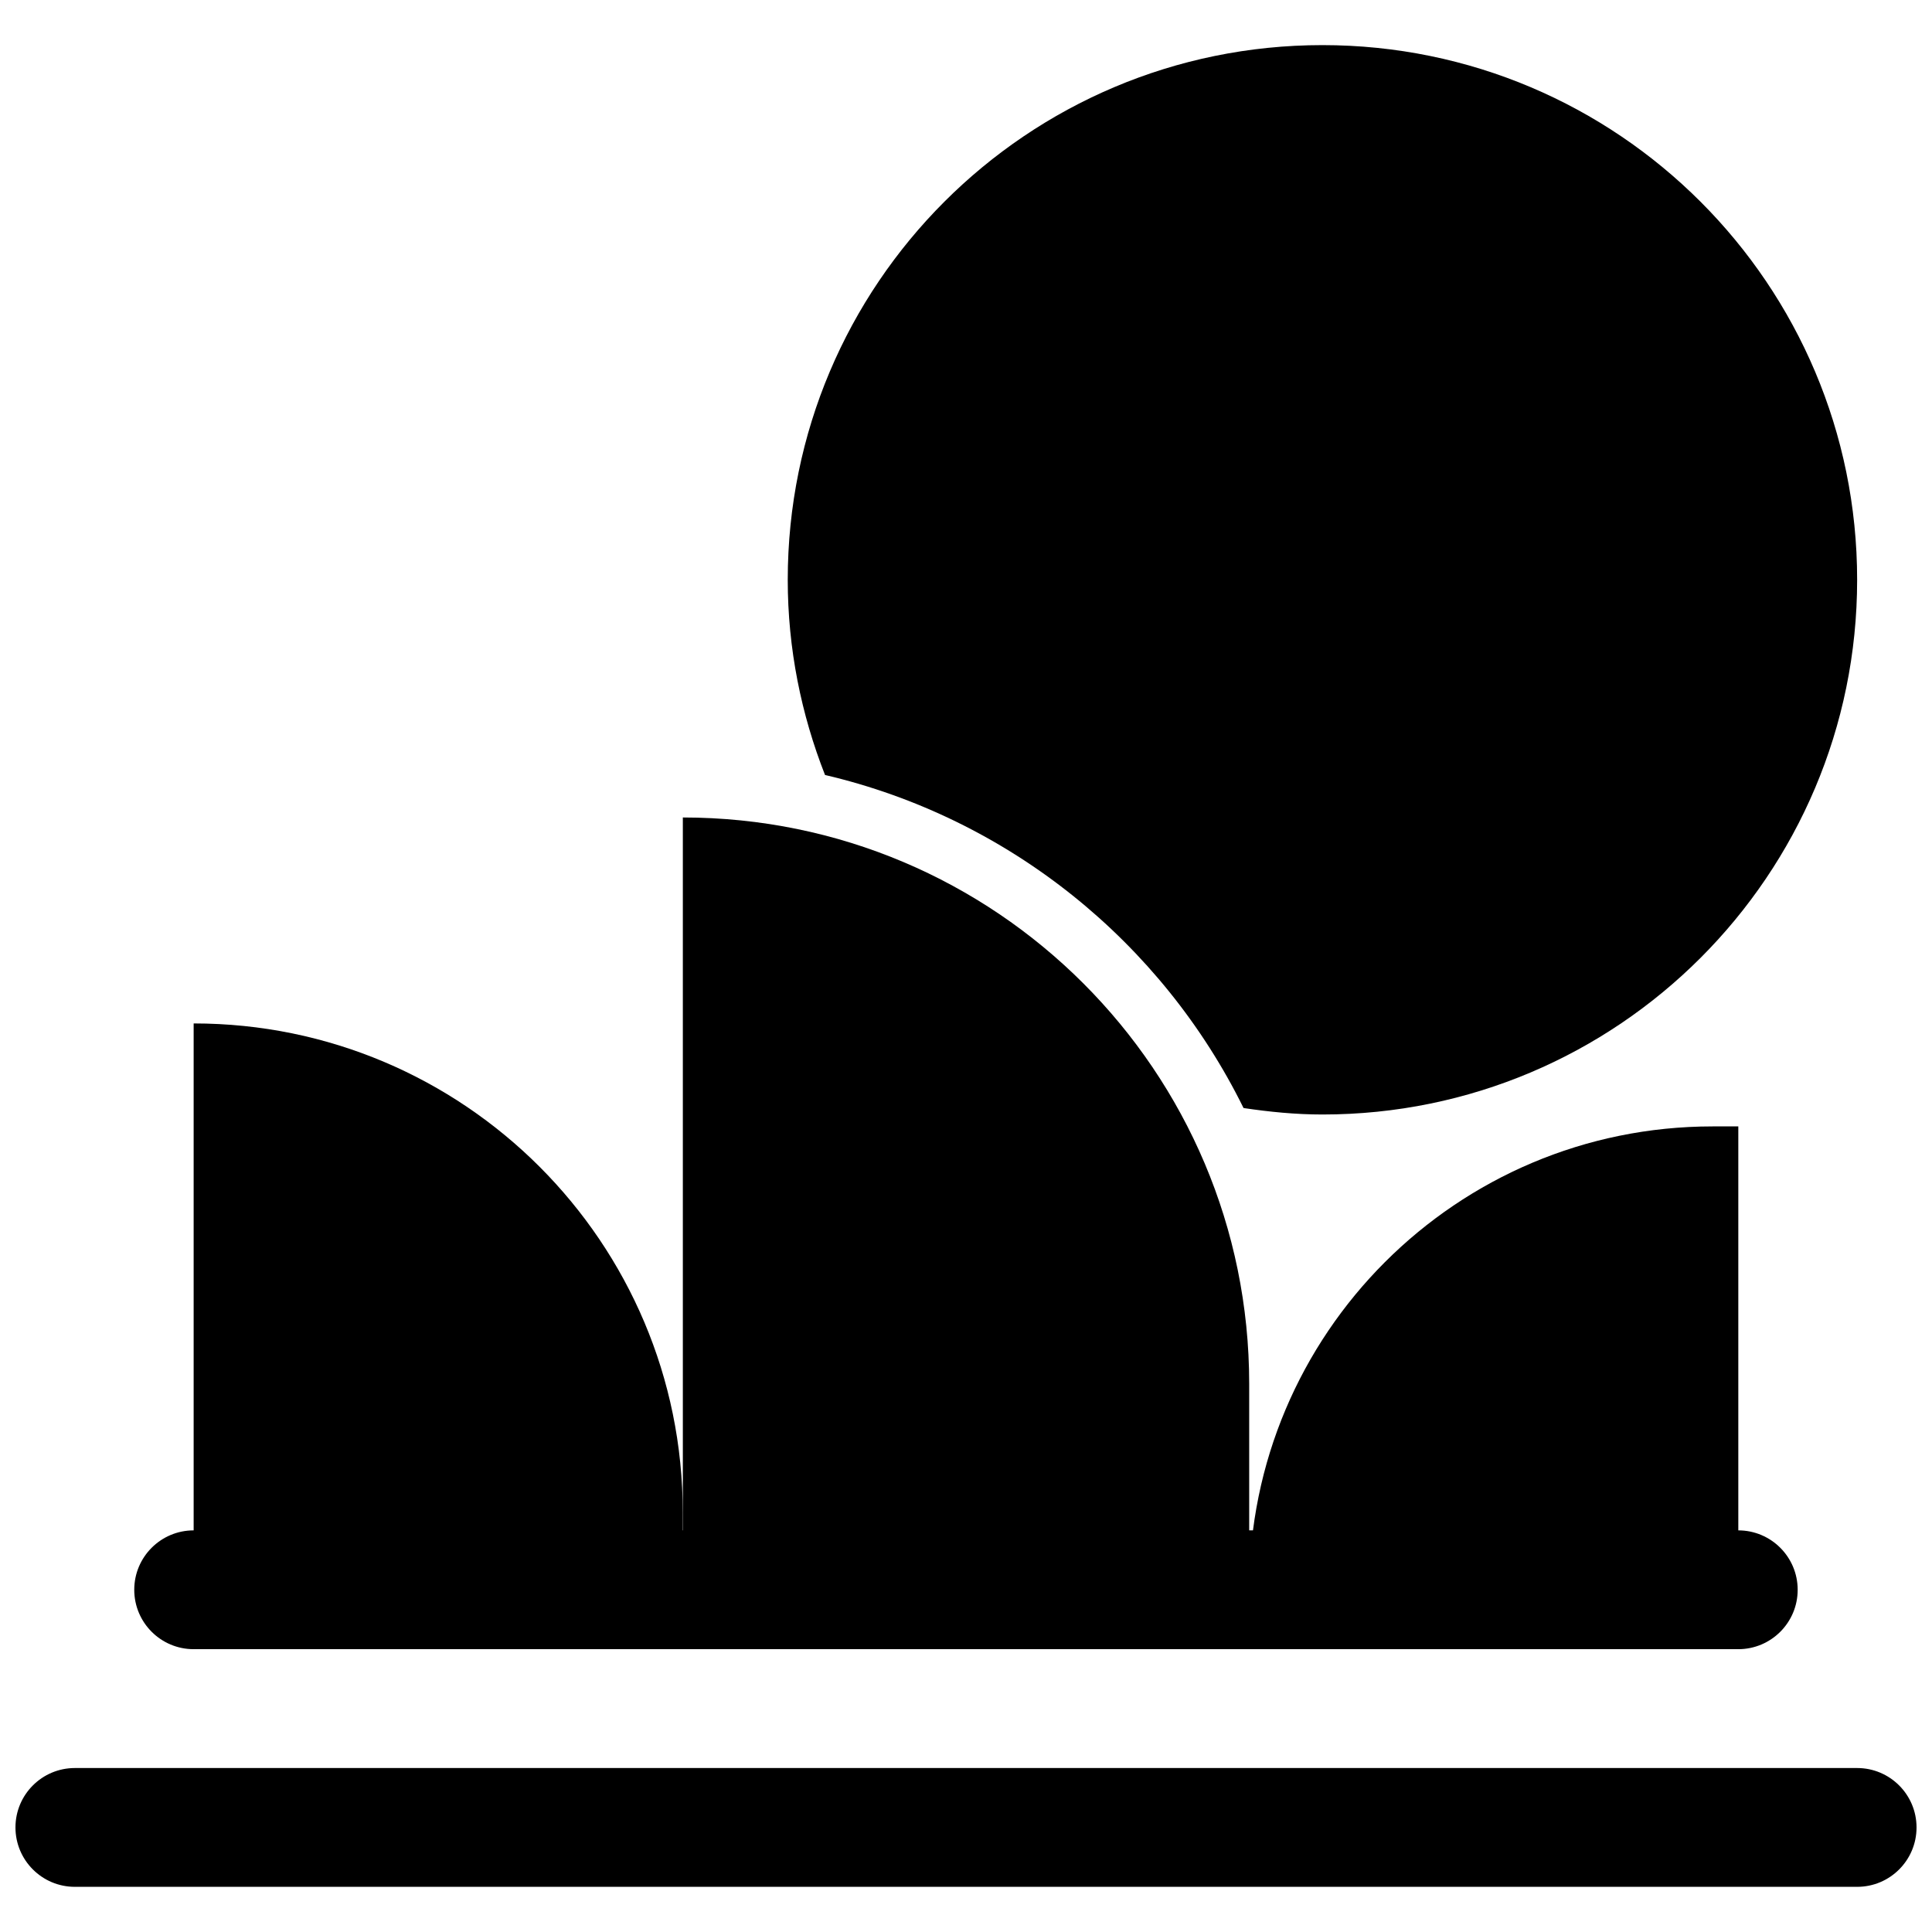 <?xml version="1.0" encoding="UTF-8"?>
<!-- Uploaded to: SVG Repo, www.svgrepo.com, Generator: SVG Repo Mixer Tools -->
<svg width="800px" height="800px" version="1.1" viewBox="144 144 512 512" xmlns="http://www.w3.org/2000/svg">
 <defs>
  <clipPath id="a">
   <path d="m148.09 612h503.81v33h-503.81z"/>
  </clipPath>
 </defs>
 <path d="m475.05 565.31h-150.09v-204.67c82.895 0 150.09 67.199 150.09 150.09z"/>
 <path d="m604.67 565.31h-129.62c0-67.824 54.98-122.8 122.8-122.8h6.82z"/>
 <path d="m324.95 565.31h-129.63v-150.09c71.59 0 129.62 58.035 129.62 129.62z"/>
 <path d="m604.67 581.05h-409.35c-8.695 0-15.742-7.051-15.742-15.742 0-8.695 7.051-15.742 15.742-15.742h409.34c8.695 0 15.742 7.051 15.742 15.742 0.004 8.691-7.043 15.742-15.738 15.742z"/>
 <g clip-path="url(#a)">
  <path d="m636.16 644.03h-472.32c-8.695 0-15.742-7.051-15.742-15.742 0-8.695 7.051-15.742 15.742-15.742h472.32c8.695 0 15.742 7.051 15.742 15.742 0.004 8.691-7.043 15.742-15.738 15.742z"/>
 </g>
 <path d="m473.55 437.64c6.84 1.016 13.789 1.715 20.91 1.715 78.258 0 141.7-63.441 141.7-141.7 0-78.258-63.438-141.7-141.7-141.7-78.258 0-141.7 63.438-141.7 141.7 0 18.273 3.578 35.684 9.879 51.723 48.762 11.41 89.25 44.328 110.91 88.258z"/>
</svg>